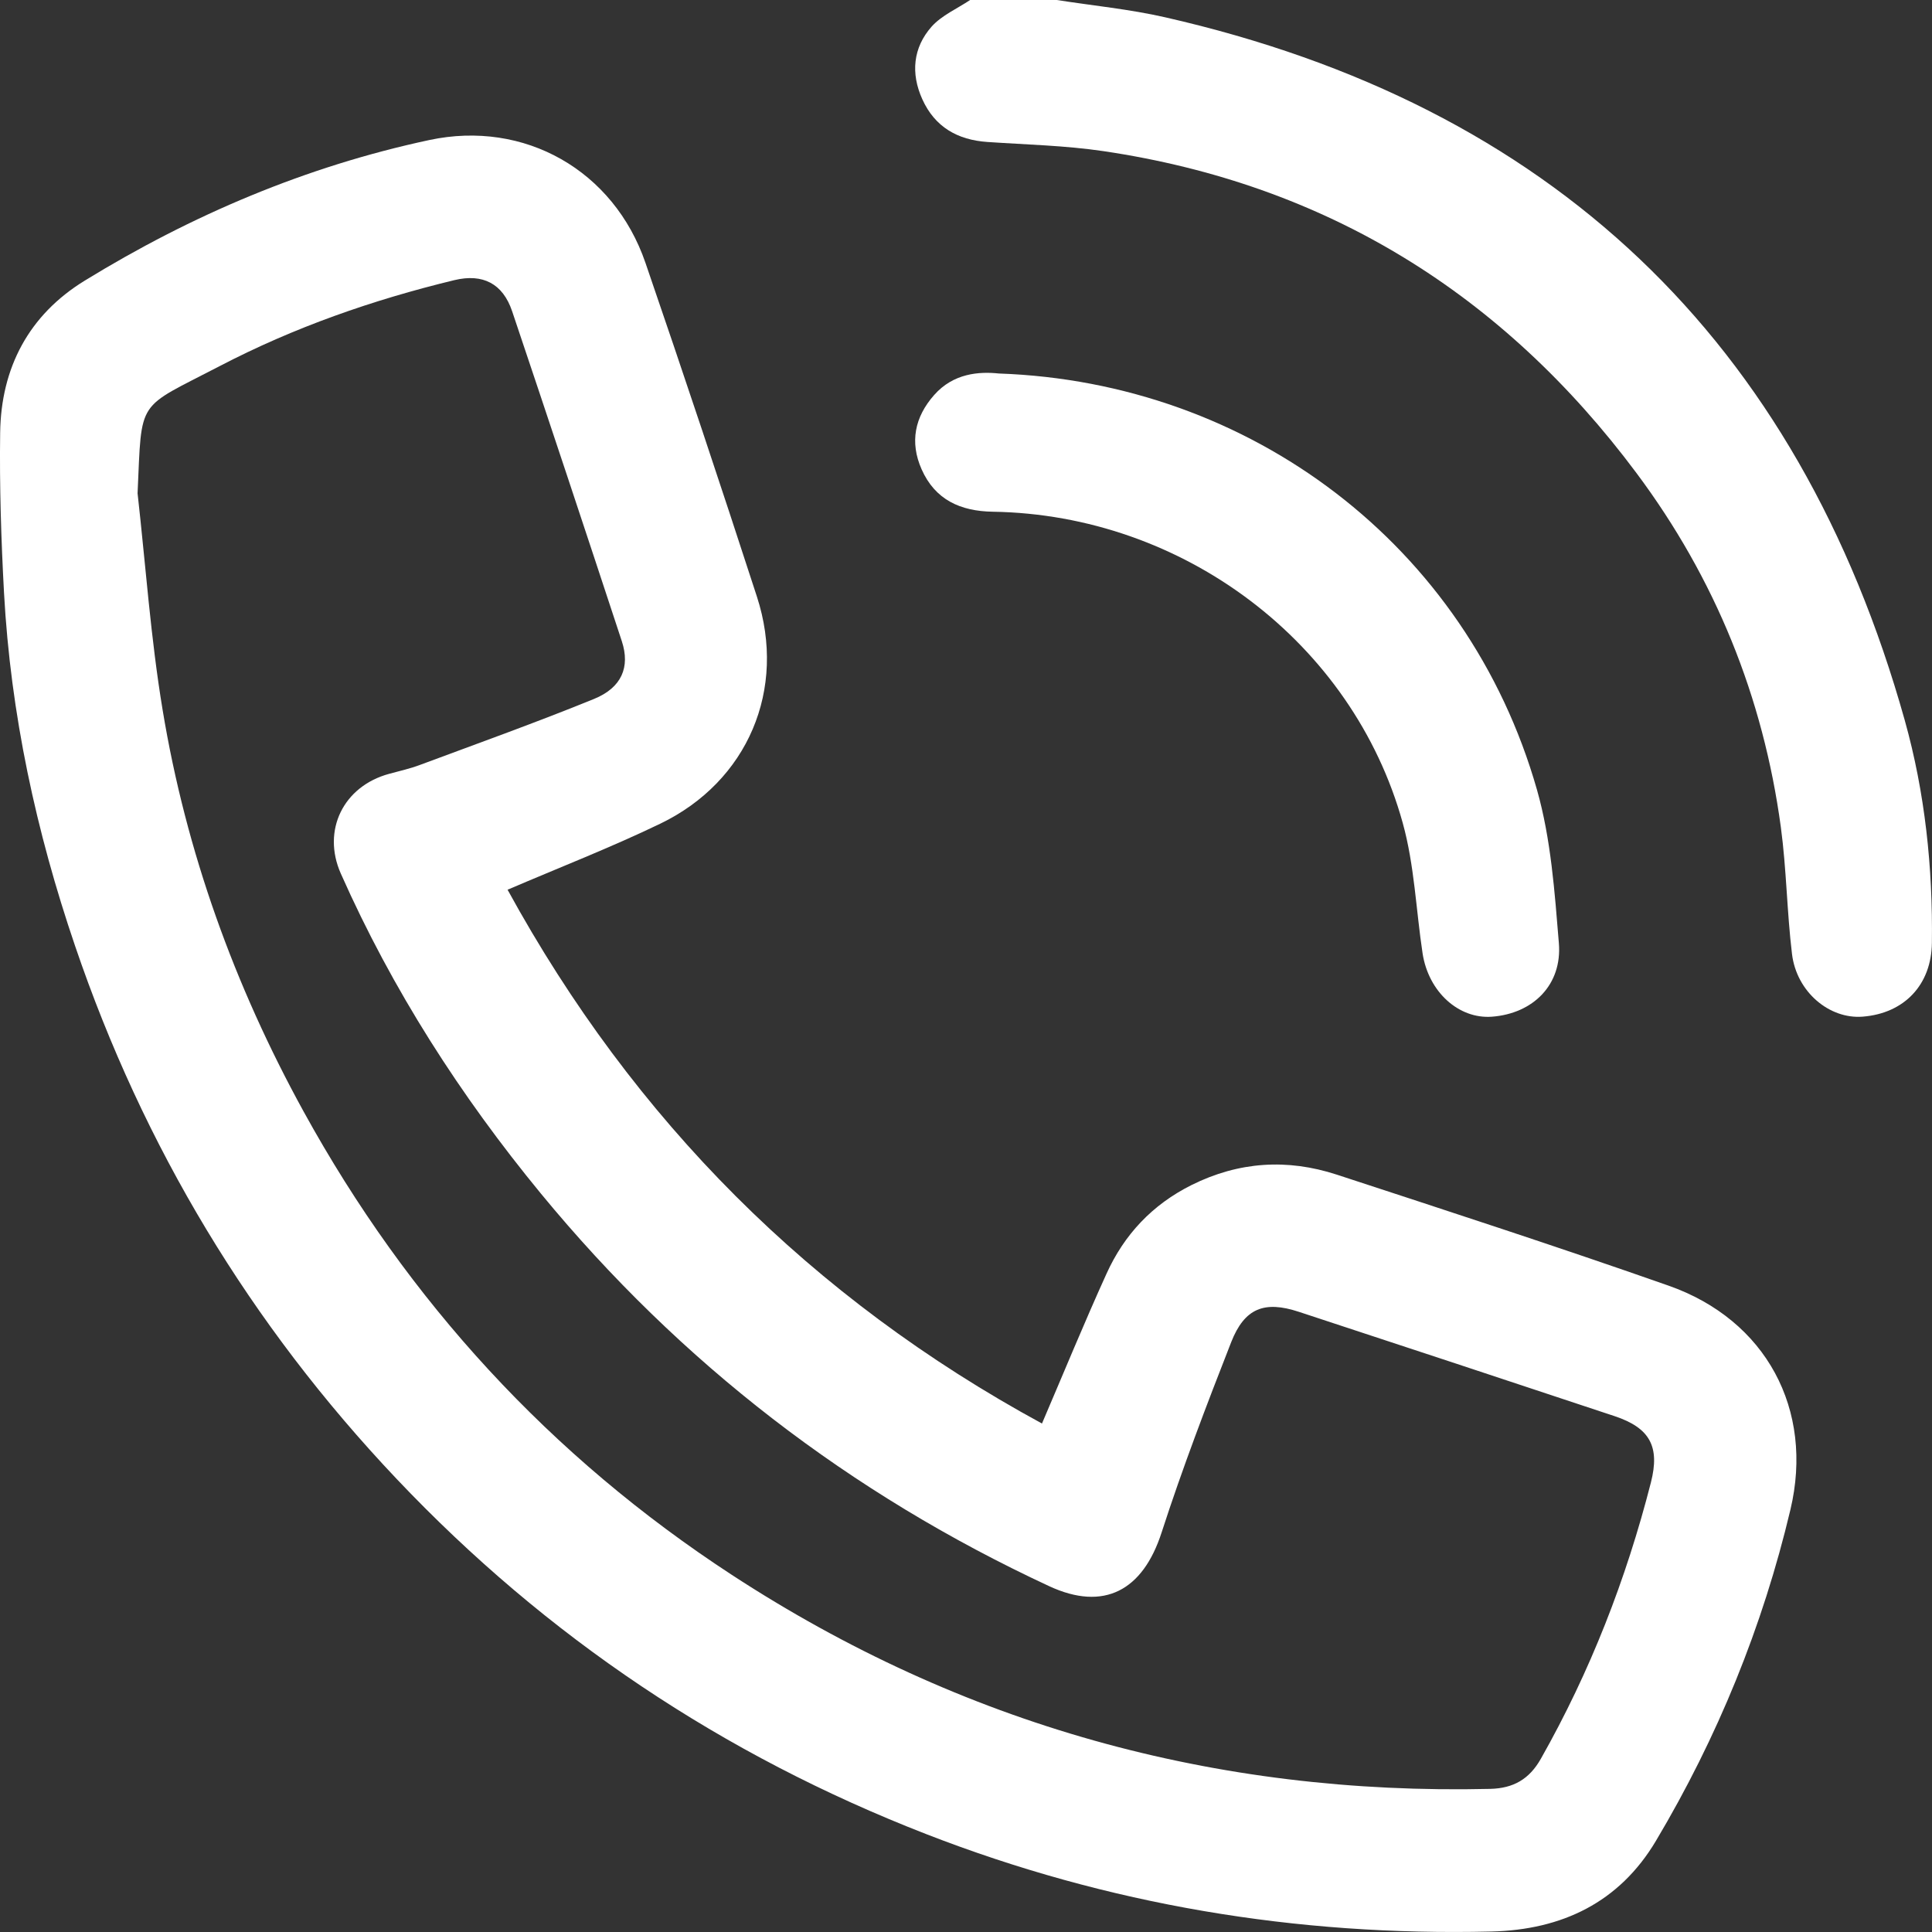 <svg width="37" height="37" viewBox="0 0 37 37" fill="none" xmlns="http://www.w3.org/2000/svg">
<rect x="0" y="0" width="37" height="37" fill="#333333" stroke="none"/>
<path d="M20.238 0C20.931 0.108 21.632 0.176 22.313 0.331C29.699 2.012 34.435 6.499 36.479 13.797C36.867 15.184 37.017 16.614 36.998 18.058C36.989 18.855 36.474 19.407 35.673 19.47C35.034 19.521 34.407 18.996 34.319 18.271C34.221 17.464 34.214 16.645 34.105 15.839C33.767 13.345 32.846 11.076 31.34 9.059C28.777 5.623 25.392 3.526 21.136 2.895C20.401 2.786 19.653 2.77 18.91 2.719C18.338 2.68 17.904 2.432 17.664 1.902C17.439 1.406 17.484 0.913 17.843 0.508C18.037 0.293 18.331 0.166 18.579 0C19.132 0 19.685 0 20.238 0Z" fill="white"/>
<path d="M9.721 17.04C12.139 21.456 15.546 24.866 19.955 27.262C20.371 26.291 20.763 25.335 21.19 24.395C21.53 23.643 22.068 23.07 22.821 22.694C23.726 22.244 24.654 22.187 25.599 22.495C27.721 23.19 29.846 23.881 31.953 24.621C33.823 25.277 34.743 26.997 34.289 28.91C33.757 31.155 32.893 33.272 31.714 35.253C31.012 36.433 29.915 36.959 28.56 36.991C24.828 37.08 21.218 36.479 17.735 35.124C13.847 33.612 10.466 31.353 7.596 28.323C4.796 25.368 2.745 21.96 1.437 18.113C0.691 15.924 0.204 13.671 0.077 11.355C0.022 10.334 -0.011 9.31 0.003 8.287C0.02 7.042 0.553 6.031 1.622 5.375C3.671 4.117 5.864 3.186 8.221 2.682C10.045 2.292 11.754 3.264 12.361 5.033C13.091 7.158 13.802 9.29 14.496 11.427C15.072 13.2 14.323 14.967 12.642 15.776C11.7 16.23 10.722 16.61 9.721 17.039V17.04ZM2.634 9.441C2.79 10.826 2.886 12.221 3.114 13.594C3.563 16.311 4.488 18.873 5.815 21.288C7.814 24.924 10.548 27.897 14.013 30.159C18.416 33.033 23.276 34.383 28.54 34.259C28.981 34.248 29.287 34.076 29.51 33.681C30.454 32.013 31.143 30.245 31.617 28.39C31.792 27.704 31.598 27.346 30.922 27.121C28.907 26.451 26.89 25.785 24.872 25.122C24.215 24.906 23.835 25.052 23.579 25.703C23.107 26.908 22.644 28.119 22.246 29.349C21.887 30.461 21.143 30.864 20.093 30.377C16.283 28.606 13.032 26.107 10.361 22.861C8.817 20.984 7.514 18.955 6.527 16.73C6.16 15.901 6.577 15.056 7.455 14.819C7.655 14.765 7.858 14.719 8.051 14.646C9.161 14.233 10.278 13.833 11.375 13.386C11.906 13.17 12.071 12.776 11.909 12.281C11.215 10.172 10.516 8.065 9.808 5.961C9.629 5.43 9.246 5.234 8.701 5.365C7.139 5.743 5.629 6.27 4.204 7.013C2.603 7.847 2.719 7.609 2.635 9.441H2.634Z" fill="white"/>
<path d="M19.131 7.153C23.935 7.321 28.098 10.433 29.435 15.126C29.703 16.069 29.773 17.077 29.854 18.061C29.92 18.859 29.361 19.412 28.571 19.471C27.935 19.518 27.357 18.995 27.244 18.258C27.118 17.425 27.088 16.567 26.864 15.761C25.906 12.301 22.656 9.857 19.013 9.8C18.393 9.79 17.908 9.572 17.649 8.986C17.42 8.467 17.518 7.986 17.89 7.565C18.259 7.146 18.752 7.113 19.131 7.153Z" fill="white"/>
</svg>
